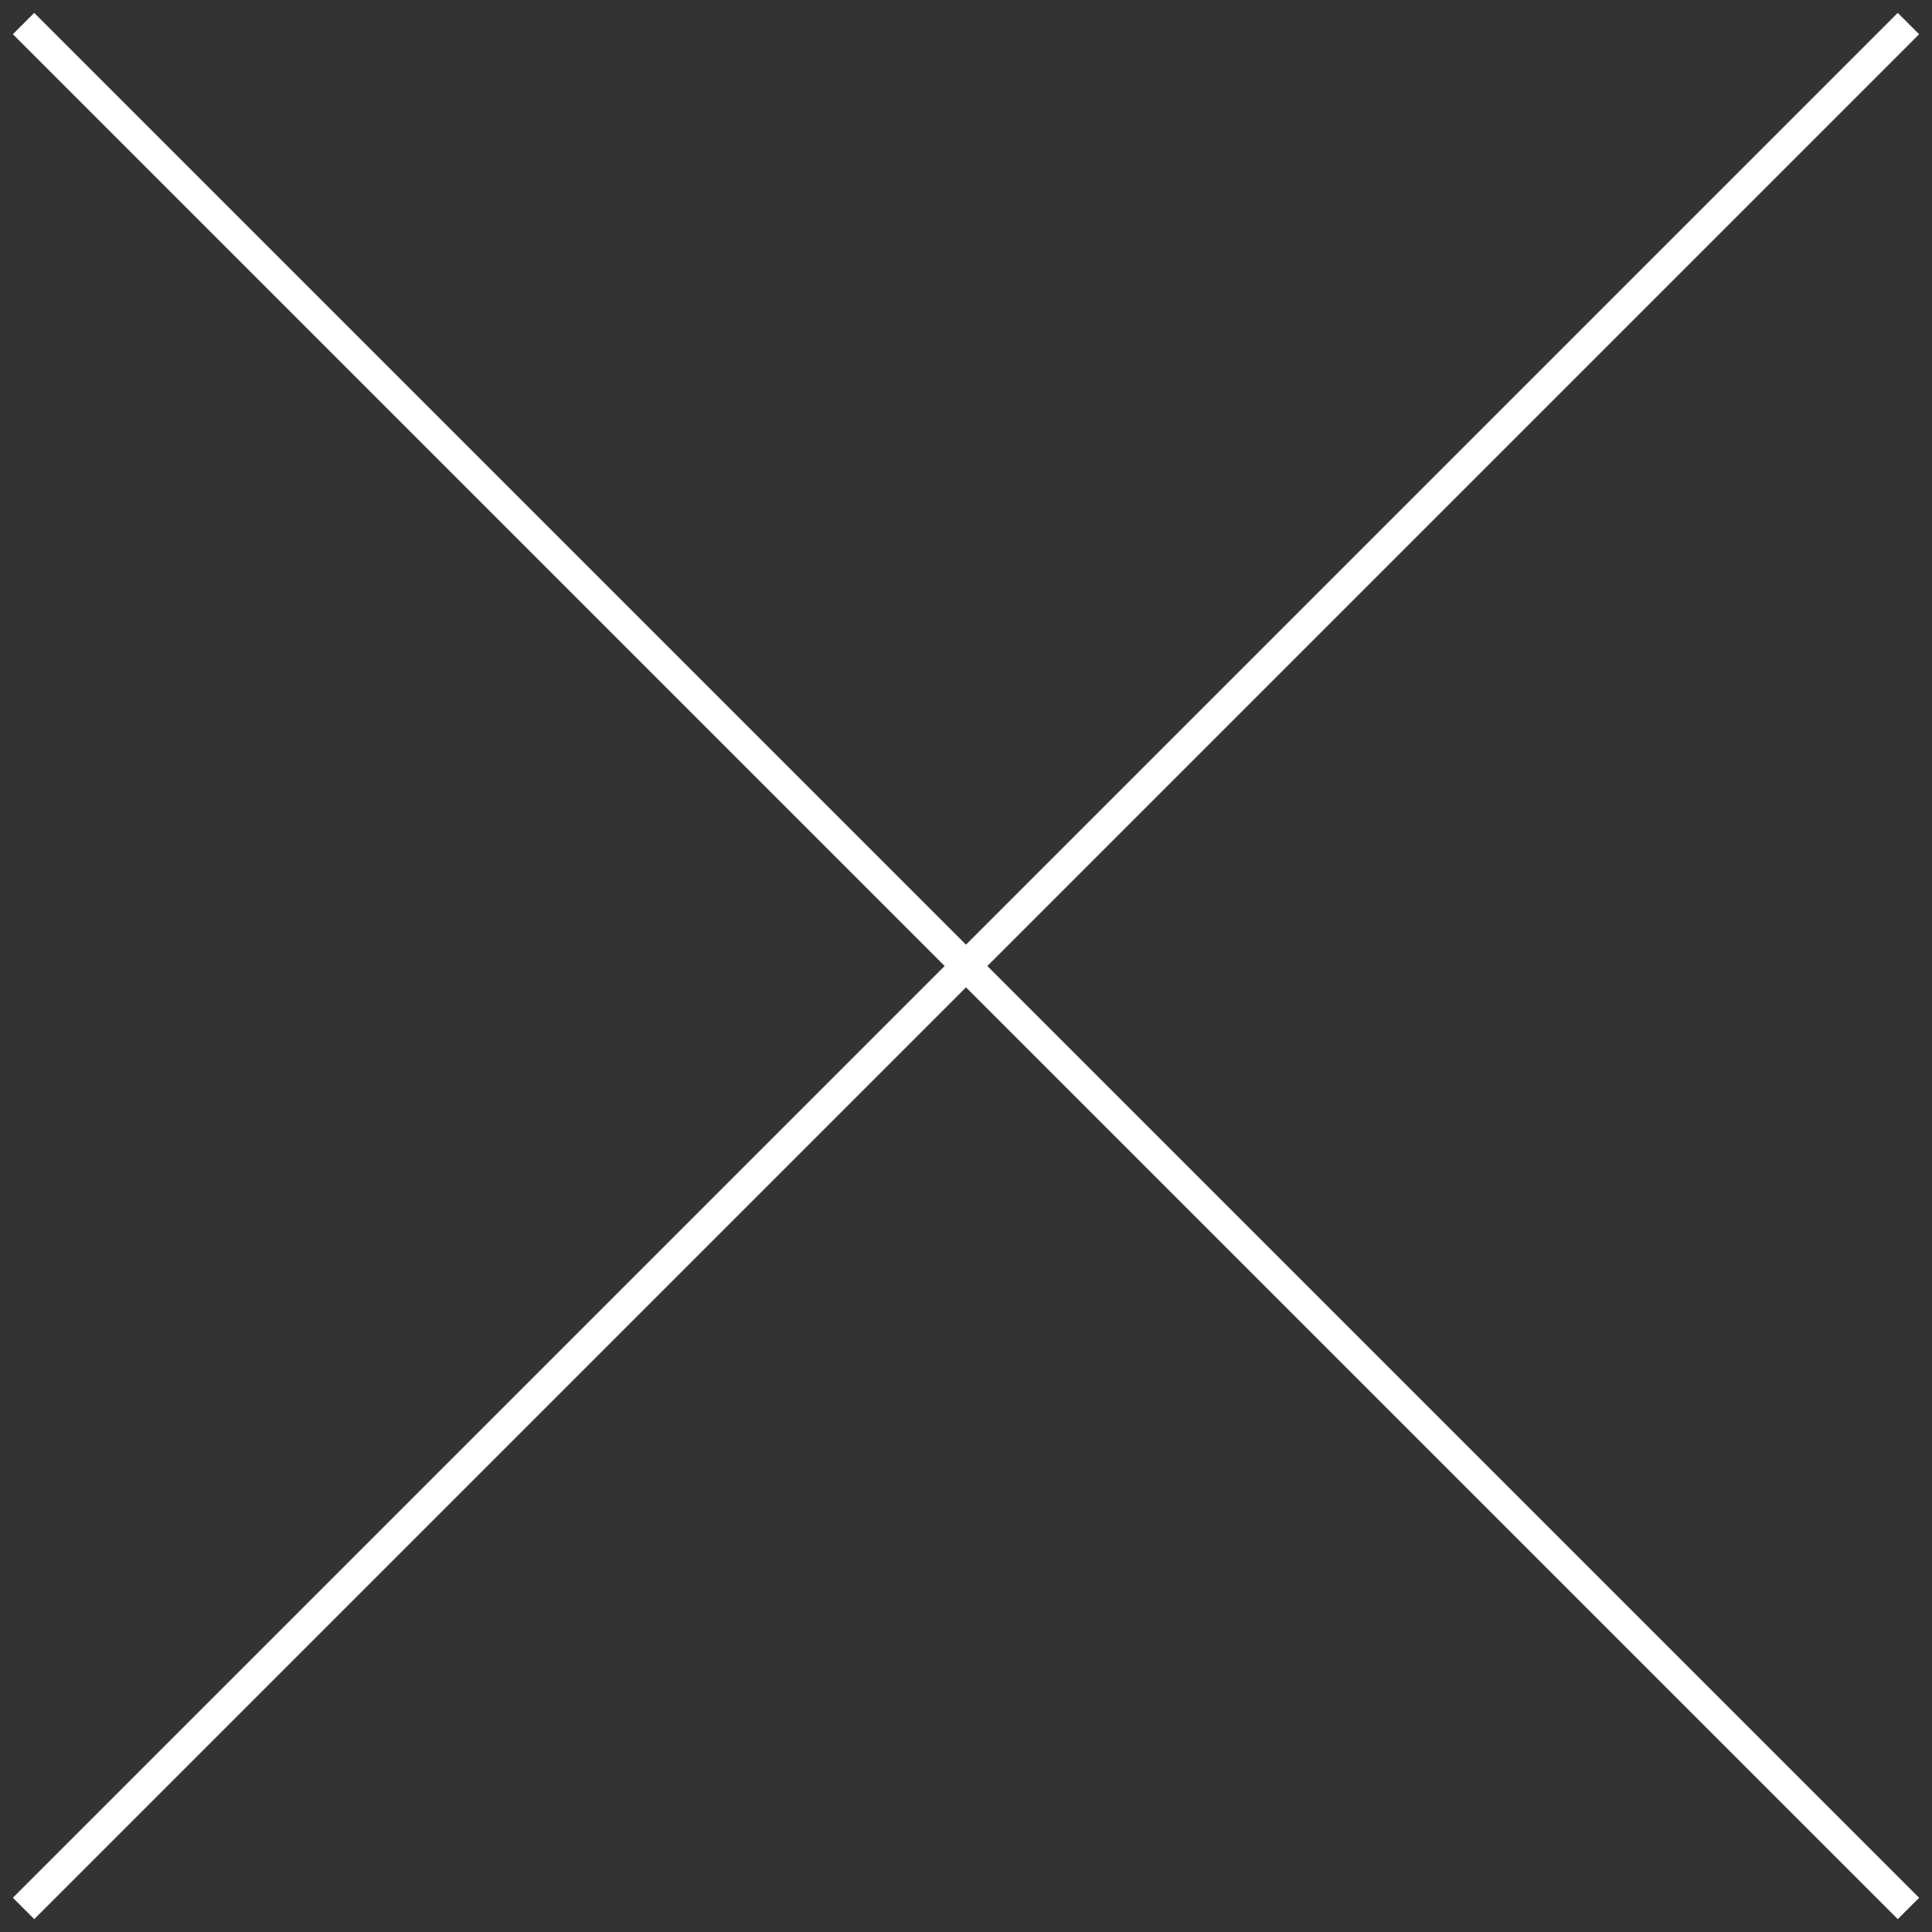 <svg xmlns="http://www.w3.org/2000/svg" width="64" height="64" viewBox="0 0 64 64"><rect x="0" y="0" width="64" height="64" fill="#333333" stroke="none"/><defs><style>.b3484619-793c-4b89-861e-fb3686f62c50, .ec9f762d-2323-4790-8b85-6d07610cbb32 { fill: none; } .b251e34e-010c-4c23-89a7-8020337e1c68 { clip-path: url(#bf9c5191-cdef-41e1-af91-fa8026e87455); } .ec9f762d-2323-4790-8b85-6d07610cbb32 { stroke: #fff; stroke-miterlimit: 10; }</style><clipPath id="bf9c5191-cdef-41e1-af91-fa8026e87455"><path class="b3484619-793c-4b89-861e-fb3686f62c50" d="M0 0h64v64h-64z"/></clipPath></defs><g class="b251e34e-010c-4c23-89a7-8020337e1c68" id="afb8405b-a131-4347-9d8d-945e121d2661"><path class="ec9f762d-2323-4790-8b85-6d07610cbb32" d="M.78.78l62.44 62.44M63.22.78l-62.44 62.44"/><path class="b3484619-793c-4b89-861e-fb3686f62c50" d="M0 0h64v64h-64z"/></g></svg>